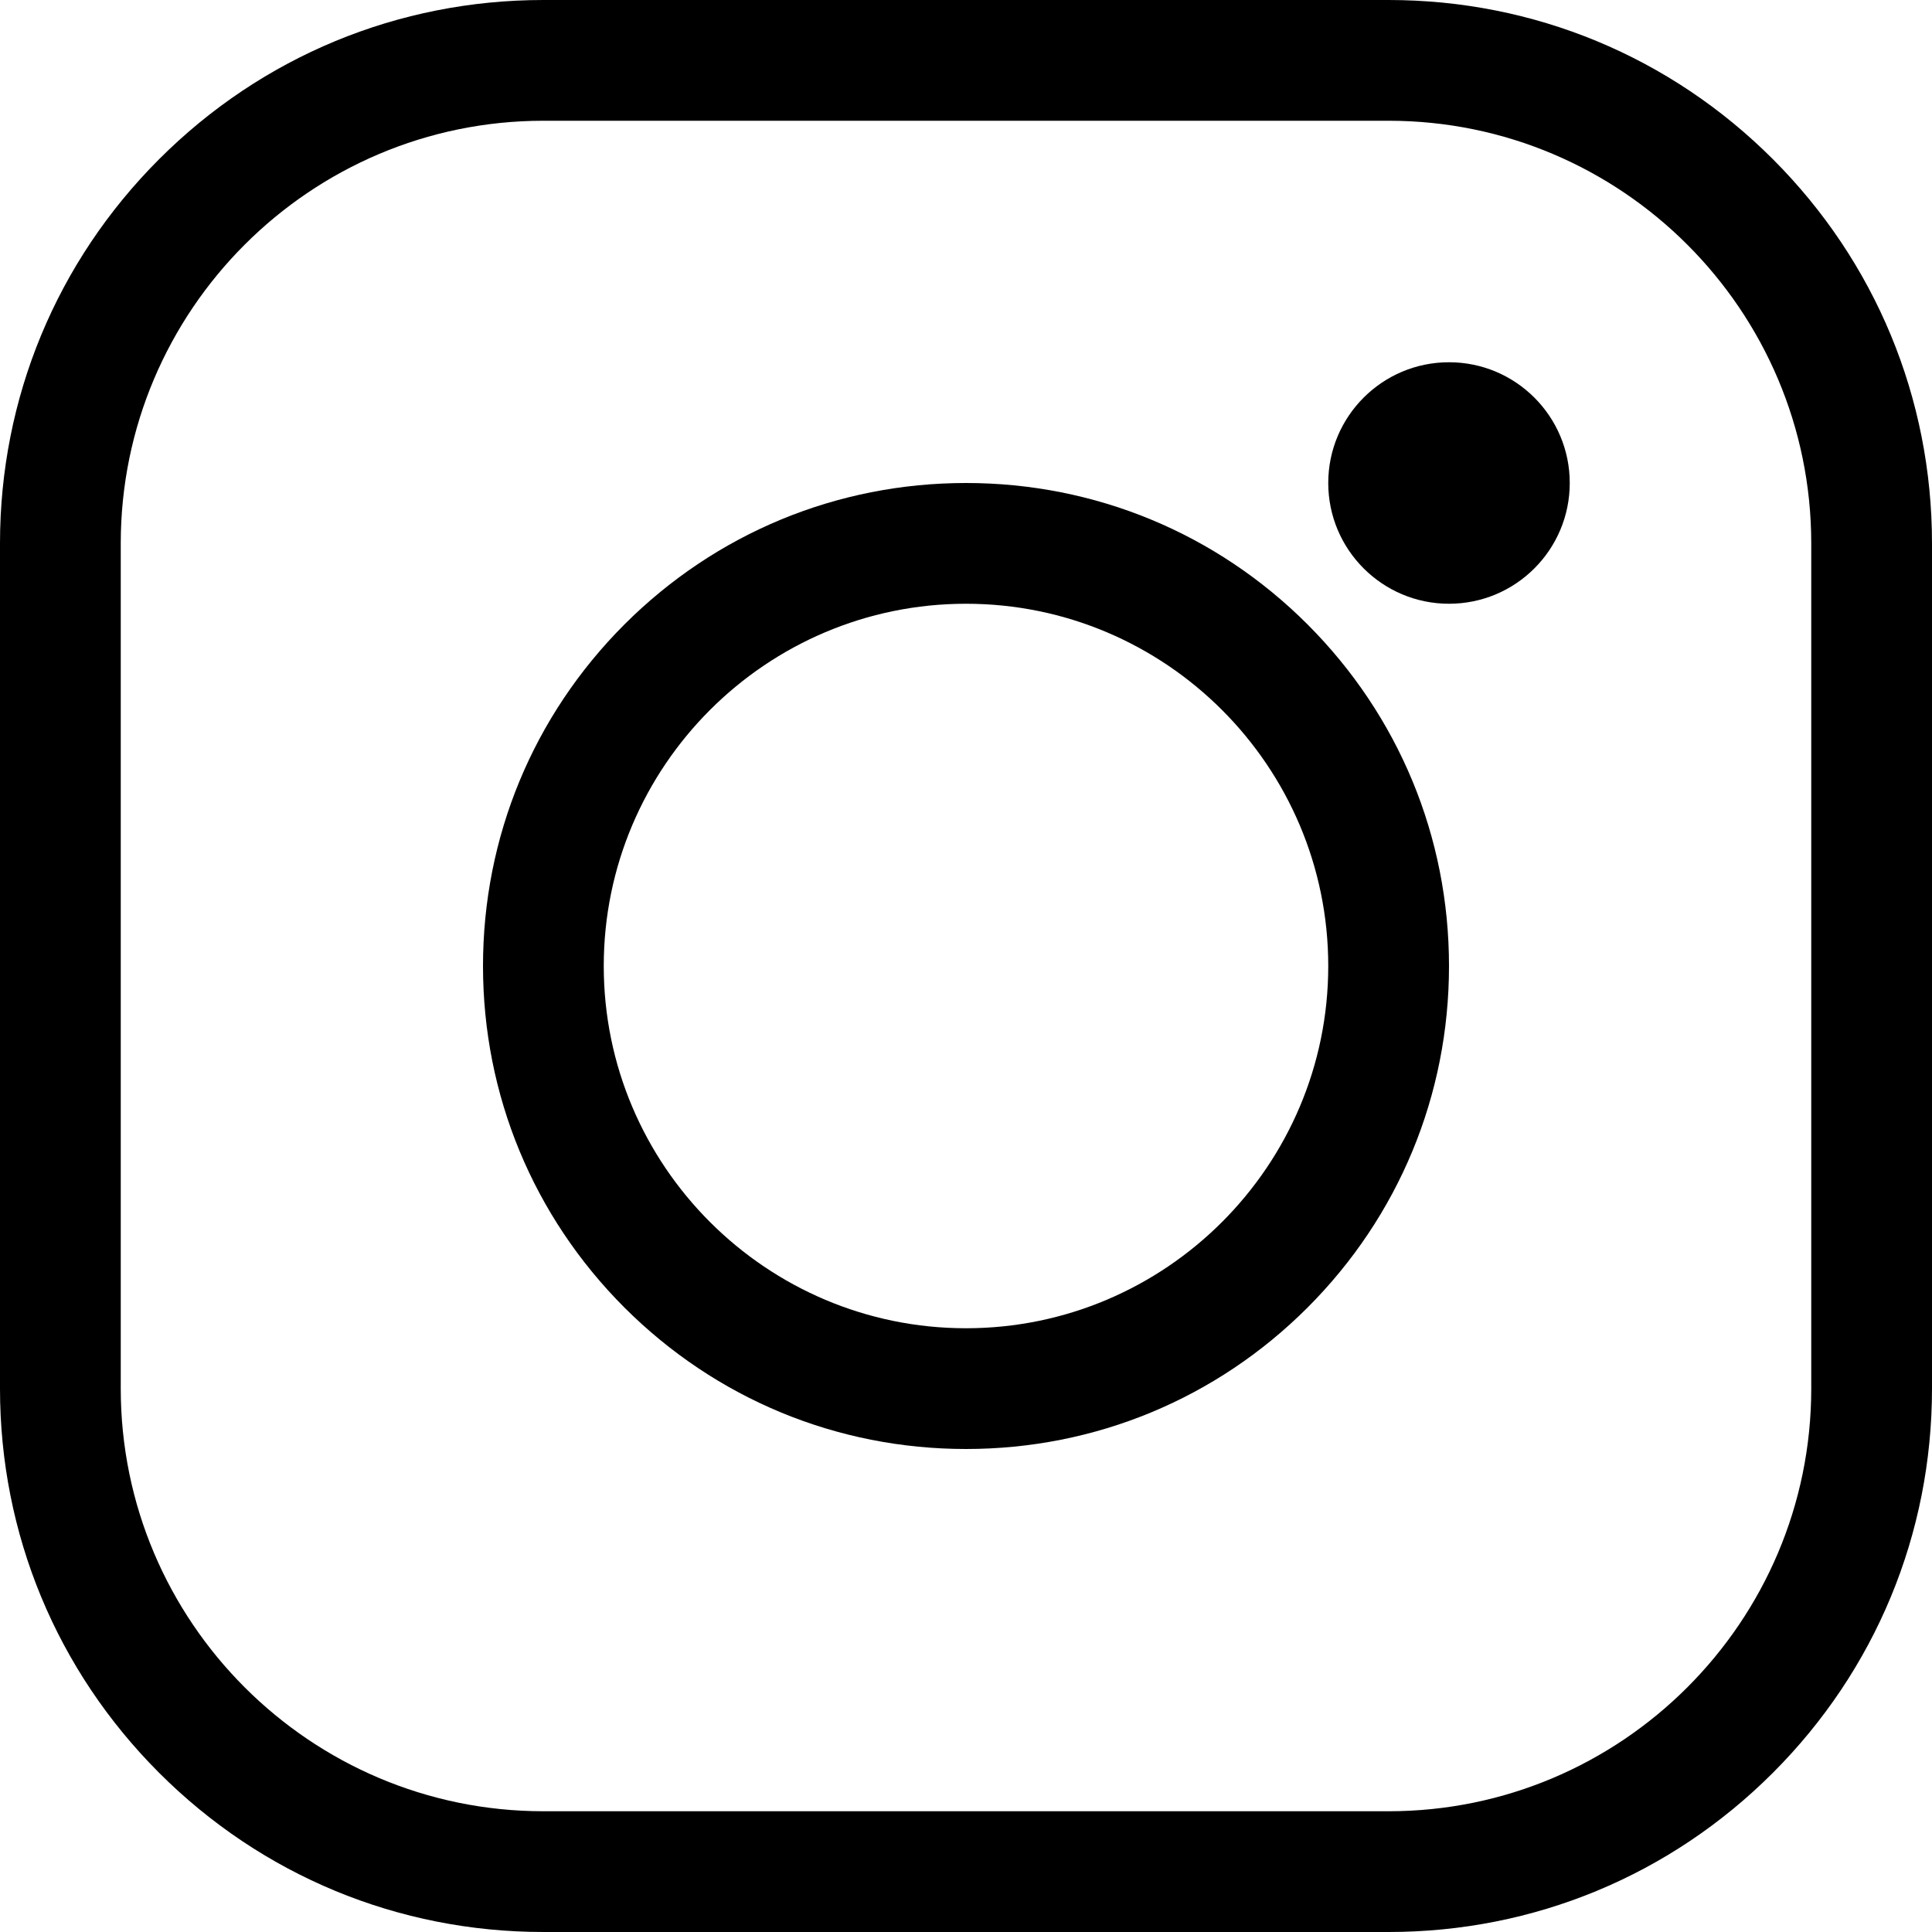 <svg viewBox="0 0 24 24" xmlns="http://www.w3.org/2000/svg">
<path d="M17.25 24H6.75C4.947 24 3.252 23.298 1.977 22.023C0.702 20.748 0 19.053 0 17.25V6.75C0 4.947 0.702 3.252 1.977 1.977C3.252 0.702 4.947 0 6.75 0H17.25C19.053 0 20.748 0.702 22.023 1.977C23.298 3.252 24 4.947 24 6.75V17.25C24 19.053 23.298 20.748 22.023 22.023C20.748 23.298 19.053 24 17.25 24ZM6.75 1.5C3.855 1.5 1.5 3.855 1.5 6.75V17.25C1.5 20.145 3.855 22.5 6.75 22.5H17.25C20.145 22.5 22.5 20.145 22.5 17.25V6.75C22.5 3.855 20.145 1.5 17.25 1.5H6.75Z" fill="inherit"/>
<path d="M12 18C10.397 18 8.891 17.376 7.757 16.243C6.624 15.109 6 13.603 6 12C6 10.397 6.624 8.891 7.757 7.757C8.891 6.624 10.397 6 12 6C13.603 6 15.11 6.624 16.243 7.757C17.376 8.891 18 10.397 18 12C18 13.603 17.376 15.109 16.243 16.243C15.11 17.376 13.603 18 12 18ZM12 7.5C9.519 7.5 7.5 9.519 7.5 12C7.5 14.481 9.519 16.5 12 16.5C14.481 16.5 16.5 14.481 16.5 12C16.5 9.519 14.481 7.5 12 7.5Z" fill="inherit"/>
<path d="M19.5 6C19.5 6.828 18.829 7.5 18 7.5C17.172 7.5 16.5 6.828 16.5 6C16.5 5.172 17.172 4.5 18 4.5C18.829 4.5 19.5 5.172 19.5 6Z" fill="inherit"/>
</svg>
